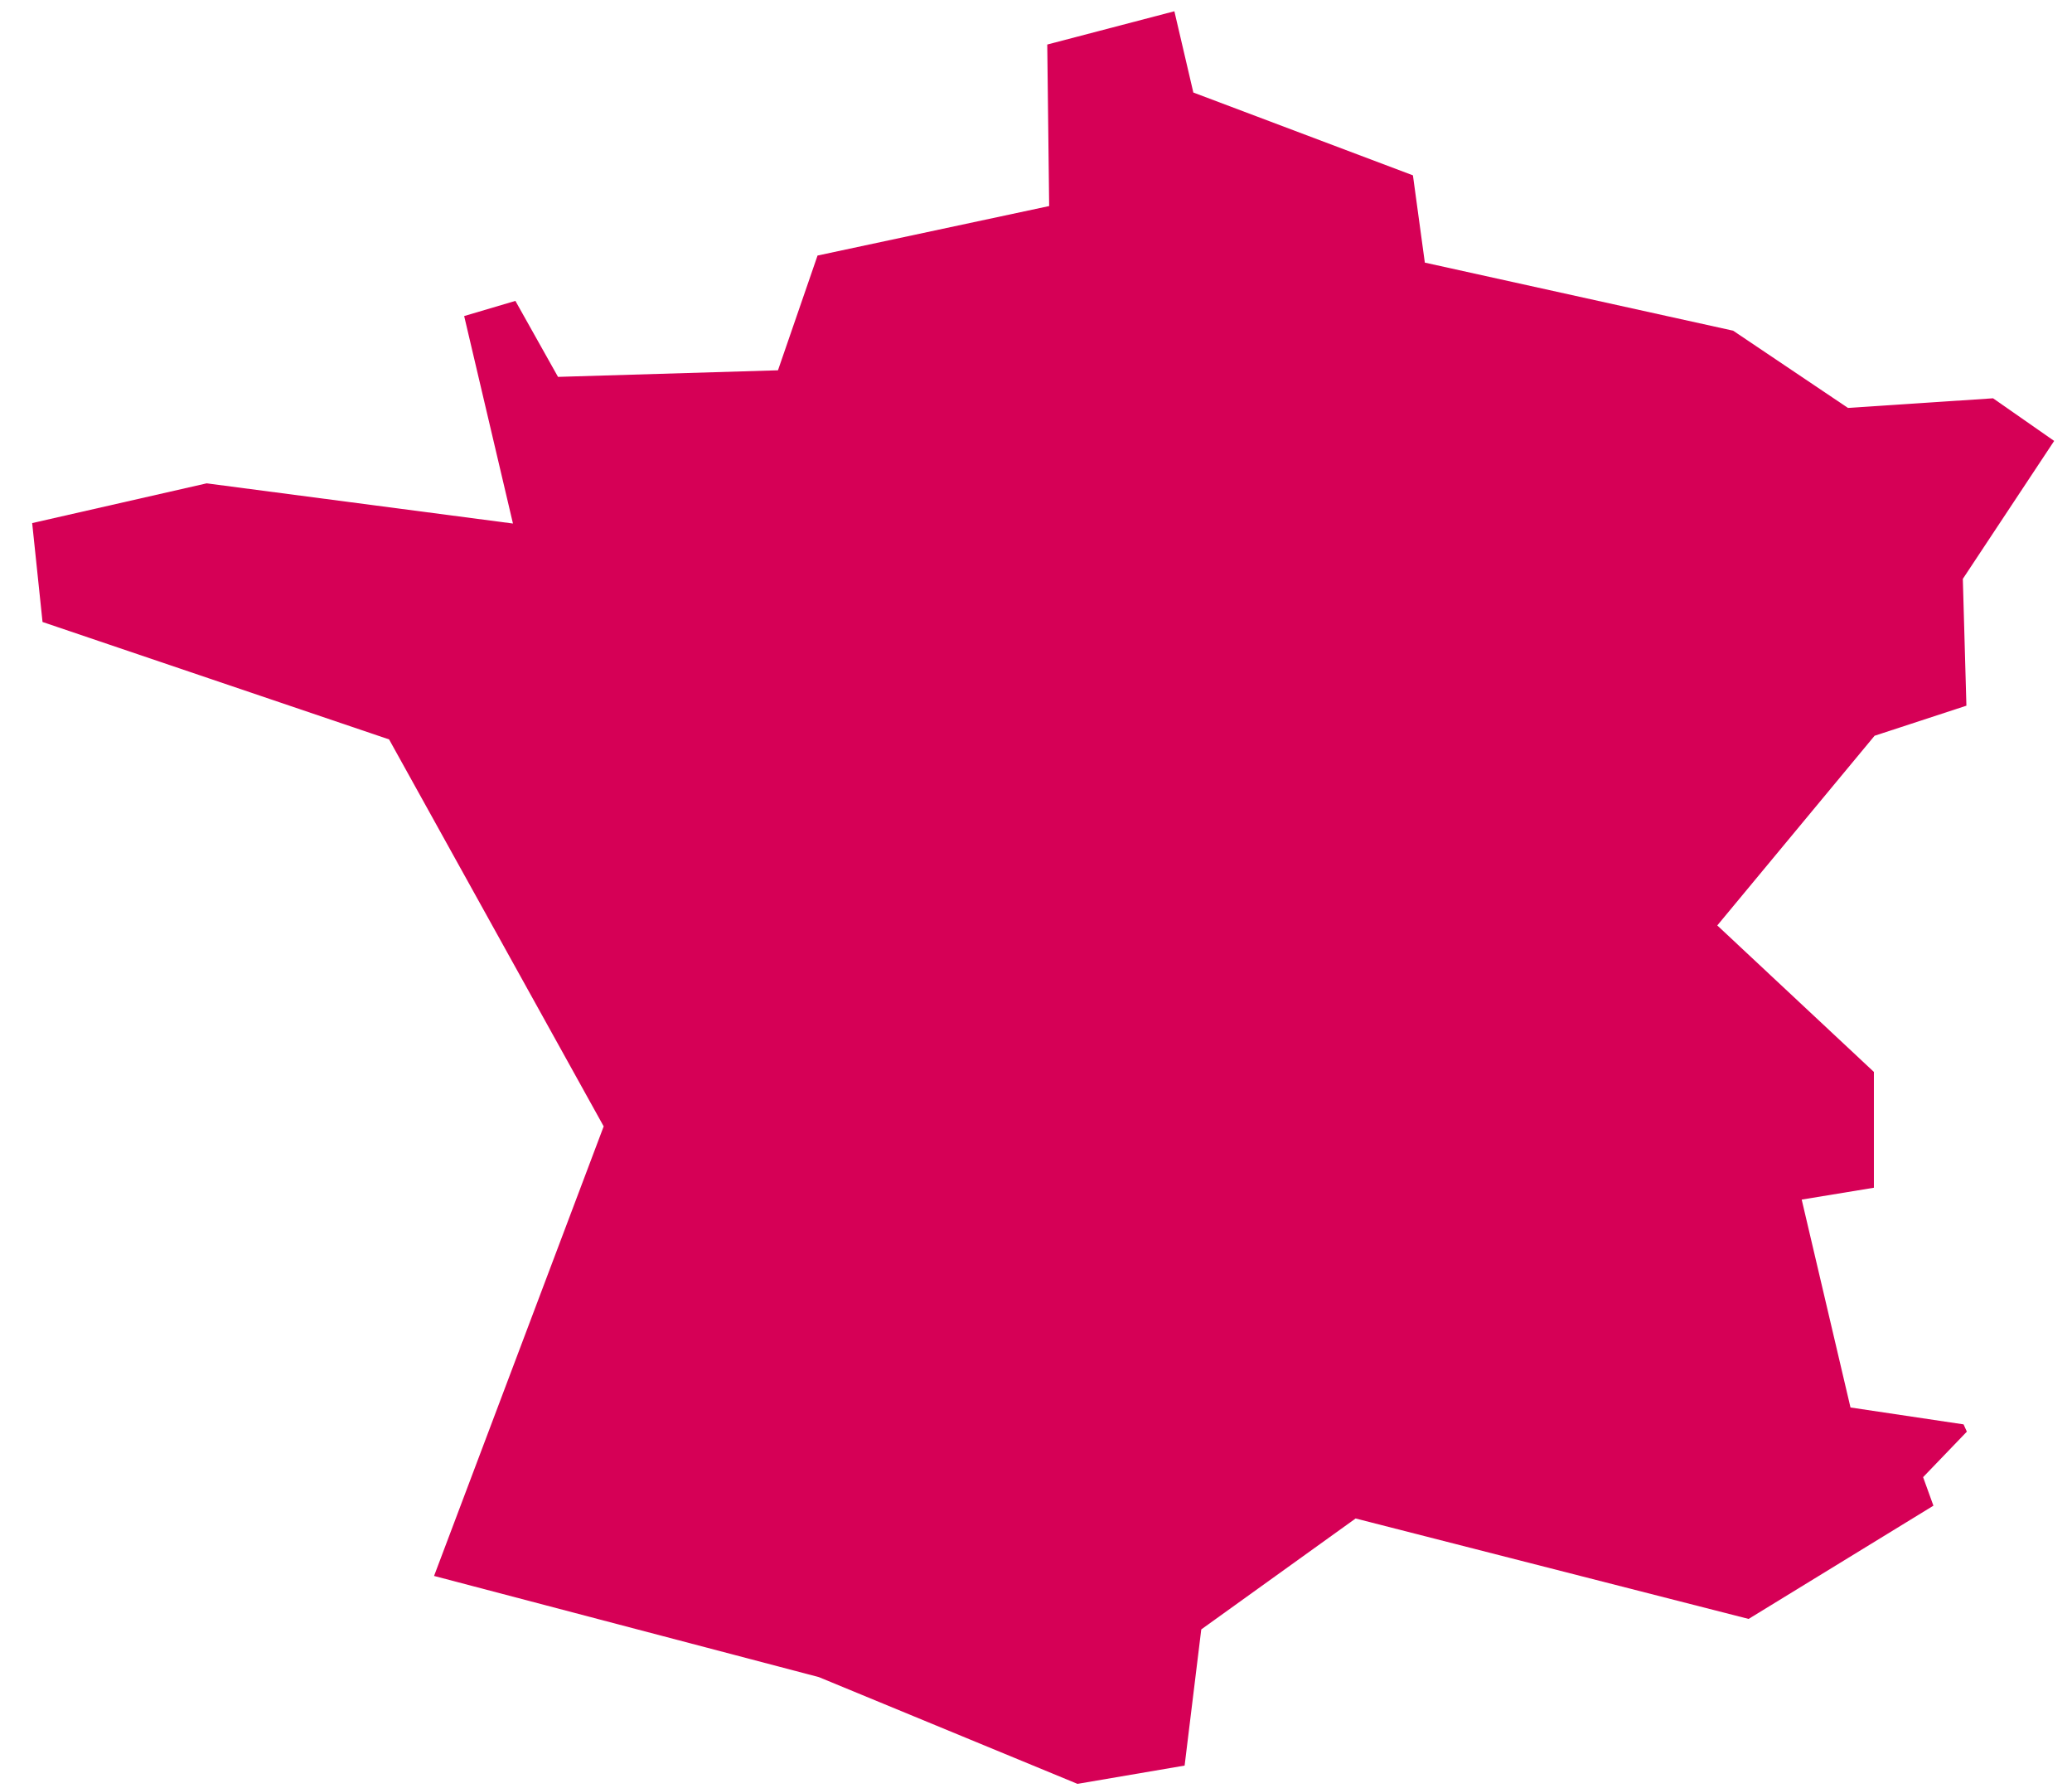 <?xml version="1.0" encoding="UTF-8"?><svg xmlns="http://www.w3.org/2000/svg" xmlns:xlink="http://www.w3.org/1999/xlink" xmlns:avocode="https://avocode.com/" id="SVGDoc" width="51px" height="44px" version="1.1" viewBox="0 0 51 44" aria-hidden="true" style="fill:url(#CerosGradient_id5c6911fd8);"><defs><linearGradient class="cerosgradient" data-cerosgradient="true" id="CerosGradient_id5c6911fd8" gradientUnits="userSpaceOnUse" x1="50%" y1="100%" x2="50%" y2="0%"><stop offset="0%" stop-color="#D60056"/><stop offset="100%" stop-color="#D60056"/></linearGradient><linearGradient/></defs><g><g><path d="M48.331,35.054v0l0.081,0.179v0l-1.077,1.12v0l0.254,0.702v0l-4.549,2.787v0l-9.673,-2.472v0l-3.799,2.73v0l-0.41,3.351v0l-2.637,0.45v0l-6.365,-2.627v0l-9.472,-2.49v0l4.175,-11.064v0l-5.282,-9.523v0l-8.53,-2.89v0l-0.255,-2.434v0l4.295,-0.978v0l7.539,0.989v0l-1.201,-5.106v0l1.261,-0.373v0l1.049,1.87v0l5.414,-0.162v0l0.974,-2.824v0l5.701,-1.218v0l-0.047,-3.975v0l3.129,-0.819v0l0.467,2v0l5.405,2.038v0l0.293,2.148v0l7.588,1.675v0l2.827,1.901v0l3.571,-0.237v0l1.504,1.049v0l-2.248,3.395v0l0.088,3.121v0l-2.26,0.74v0l-3.872,4.668v0l3.855,3.605v0v2.85v0l-1.777,0.292v0l1.201,5.116v0z" fill="#d60056" fill-opacity="1" style="fill:url(#CerosGradient_id5c6911fd8);"/></g></g></svg>